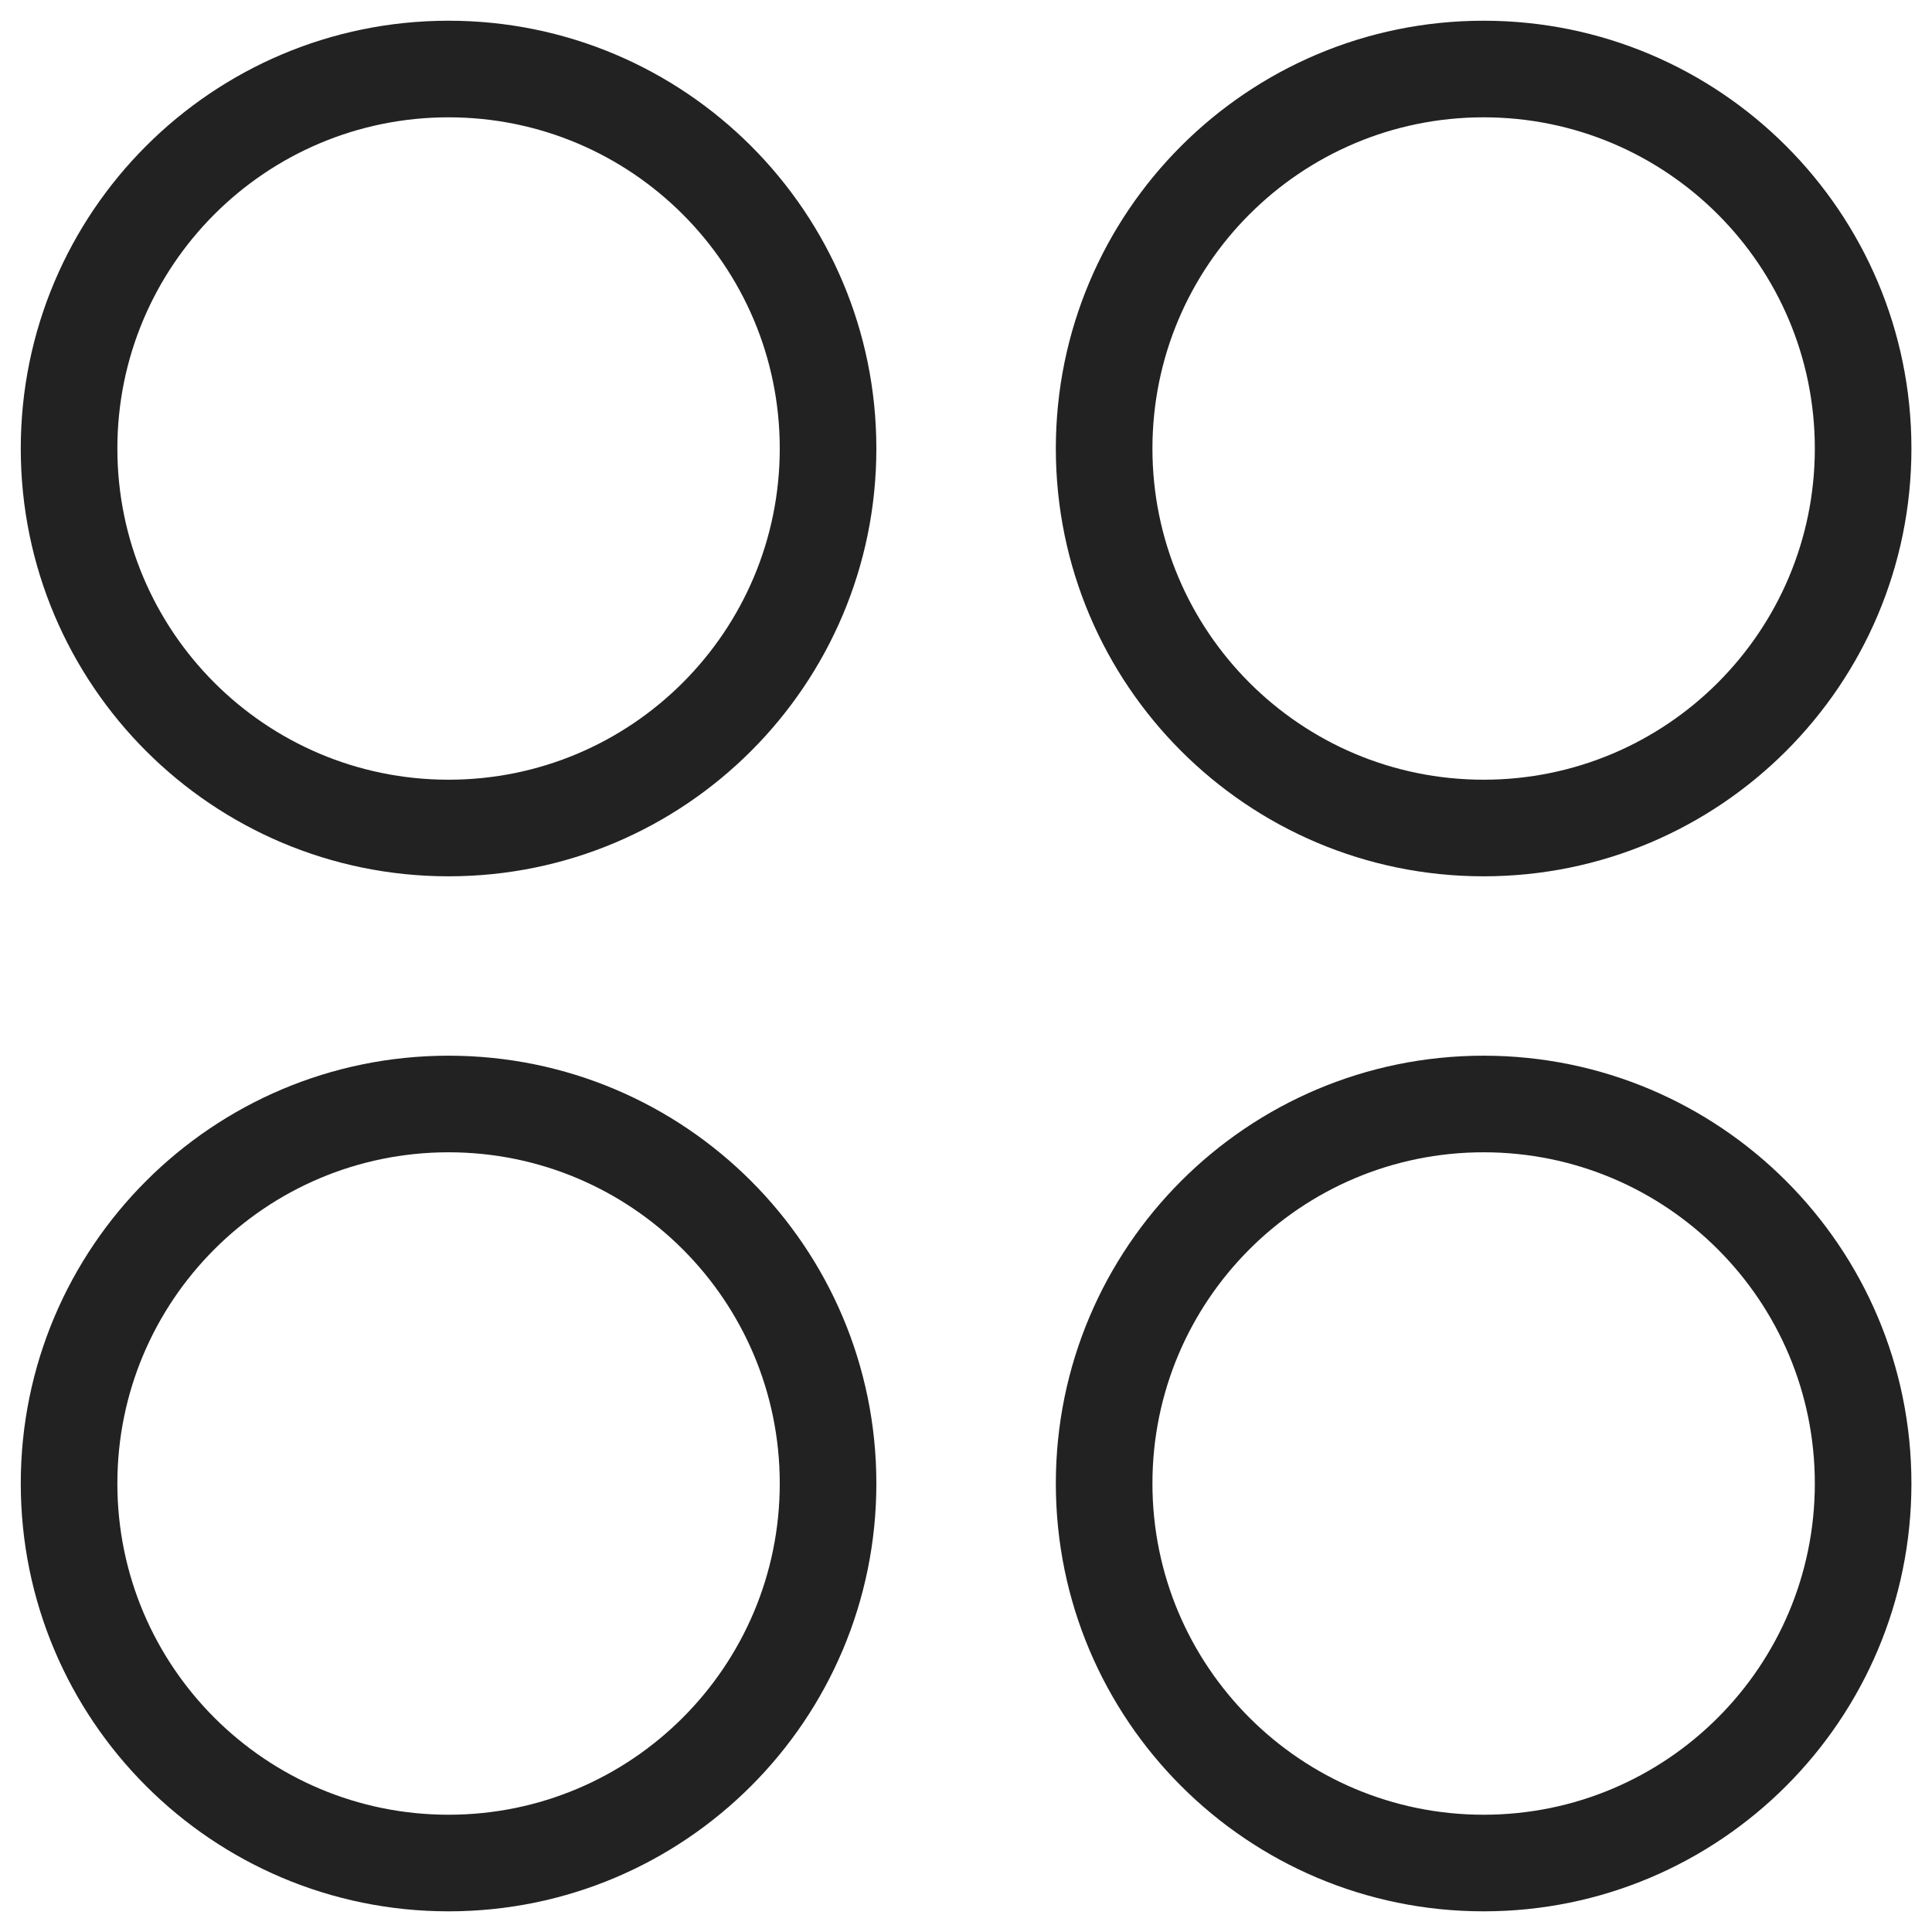 <svg width="40" height="40" viewBox="0 0 40 40" fill="none" xmlns="http://www.w3.org/2000/svg">
<path fill-rule="evenodd" clip-rule="evenodd" d="M9.287 2.429C5.5 2.429 2.43 5.499 2.43 9.286C2.43 13.073 5.5 16.143 9.287 16.143C13.074 16.143 16.144 13.073 16.144 9.286C16.144 5.499 13.074 2.429 9.287 2.429ZM0.43 9.286C0.43 4.394 4.395 0.429 9.287 0.429C14.179 0.429 18.144 4.394 18.144 9.286C18.144 14.178 14.179 18.143 9.287 18.143C4.395 18.143 0.43 14.178 0.43 9.286Z" fill="#222222"/>
<path fill-rule="evenodd" clip-rule="evenodd" d="M30.717 2.429C26.93 2.429 23.86 5.499 23.86 9.286C23.86 13.073 26.93 16.143 30.717 16.143C34.504 16.143 37.574 13.073 37.574 9.286C37.574 5.499 34.504 2.429 30.717 2.429ZM21.86 9.286C21.86 4.394 25.825 0.429 30.717 0.429C35.608 0.429 39.574 4.394 39.574 9.286C39.574 14.178 35.608 18.143 30.717 18.143C25.825 18.143 21.86 14.178 21.86 9.286Z" fill="#222222"/>
<path fill-rule="evenodd" clip-rule="evenodd" d="M9.287 23.857C5.5 23.857 2.43 26.927 2.43 30.714C2.43 34.501 5.5 37.572 9.287 37.572C13.074 37.572 16.144 34.501 16.144 30.714C16.144 26.927 13.074 23.857 9.287 23.857ZM0.43 30.714C0.43 25.823 4.395 21.857 9.287 21.857C14.179 21.857 18.144 25.823 18.144 30.714C18.144 35.606 14.179 39.572 9.287 39.572C4.395 39.572 0.43 35.606 0.43 30.714Z" fill="#222222"/>
<path fill-rule="evenodd" clip-rule="evenodd" d="M30.717 23.857C26.93 23.857 23.86 26.927 23.86 30.714C23.86 34.501 26.93 37.572 30.717 37.572C34.504 37.572 37.574 34.501 37.574 30.714C37.574 26.927 34.504 23.857 30.717 23.857ZM21.86 30.714C21.86 25.823 25.825 21.857 30.717 21.857C35.608 21.857 39.574 25.823 39.574 30.714C39.574 35.606 35.608 39.572 30.717 39.572C25.825 39.572 21.86 35.606 21.86 30.714Z" fill="#222222"/>
</svg>
